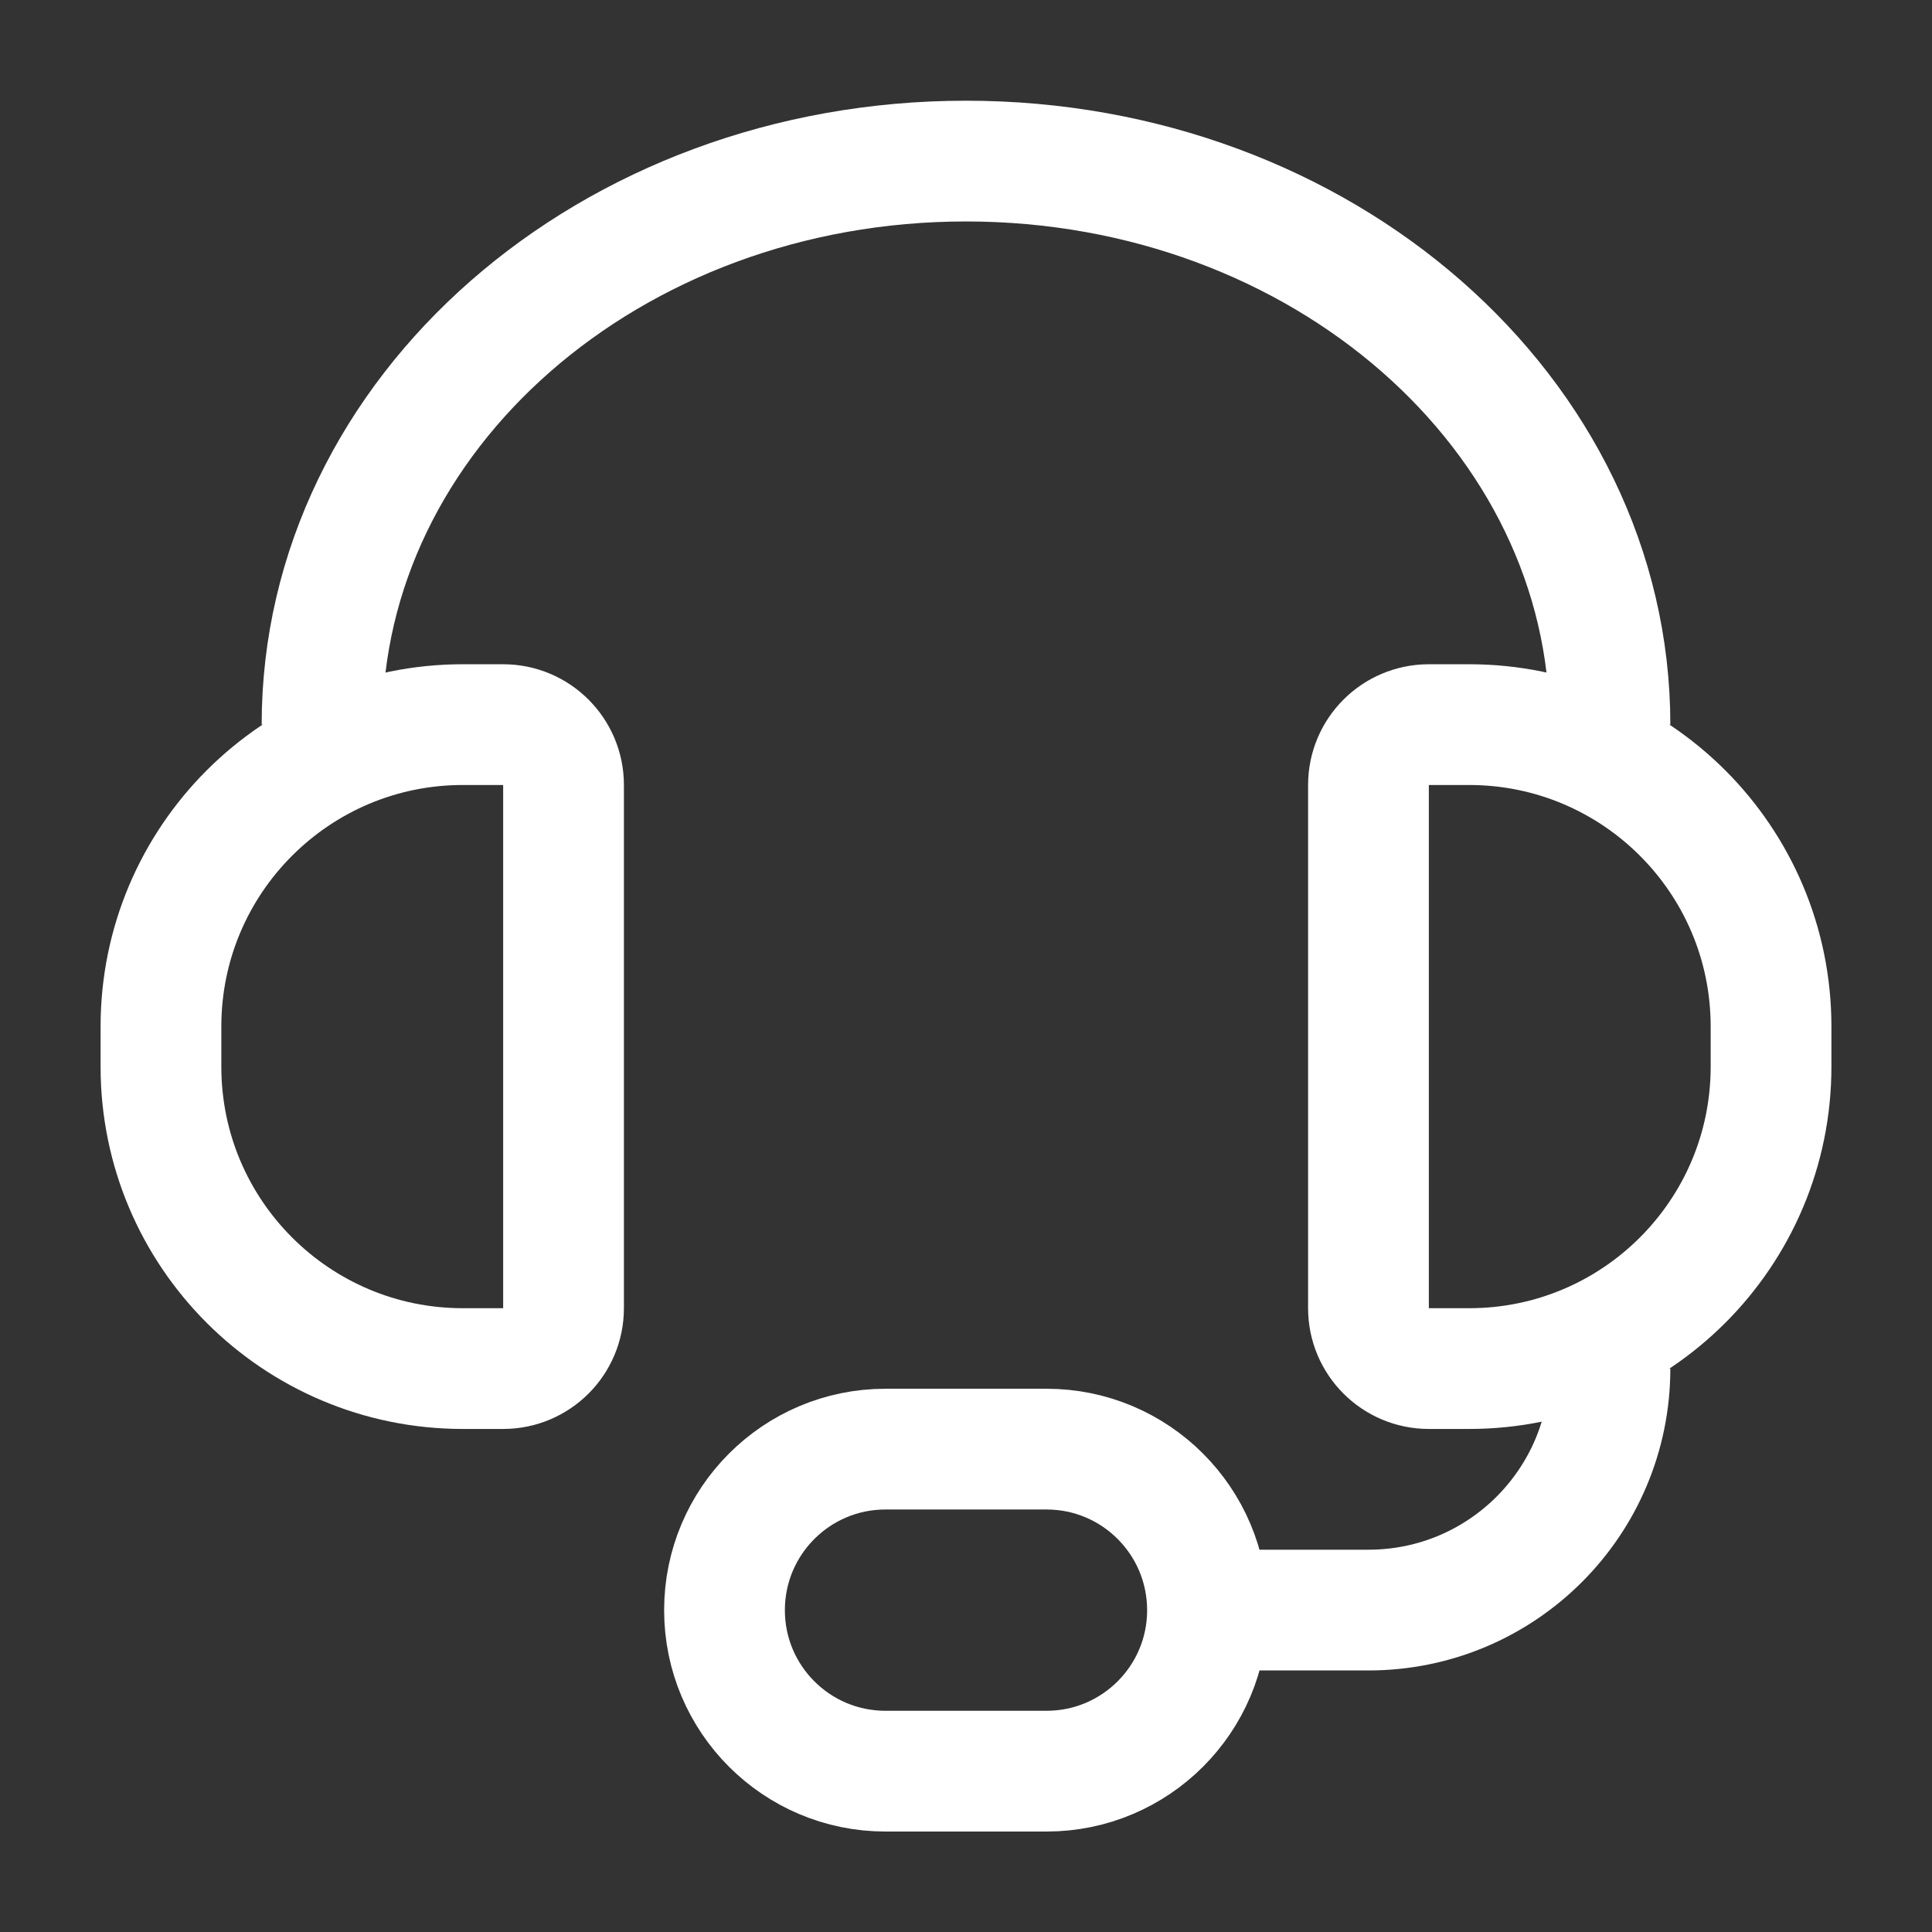 <svg width="16" height="16" viewBox="0 0 16 16" fill="none" xmlns="http://www.w3.org/2000/svg">
<rect x="0" y="0" width="16" height="16" fill="#333333" stroke="none"/>
<path d="M13.333 6.001C13.333 3.423 10.945 1.334 8 1.334C5.054 1.334 2.667 3.423 2.667 6.001" stroke="white"/>
<path d="M12.167 6.001H11.833C11.557 6.001 11.333 6.225 11.333 6.501V10.834C11.333 11.11 11.557 11.334 11.833 11.334H12.167C13.547 11.334 14.667 10.215 14.667 8.834V8.501C14.667 7.12 13.547 6.001 12.167 6.001Z" stroke="white"/>
<path d="M13.333 11.334V11.334C13.333 12.439 12.438 13.334 11.333 13.334H10" stroke="white"/>
<path d="M7.333 12.001H8.667C9.403 12.001 10 12.598 10 13.335C10 14.071 9.403 14.668 8.667 14.668H7.333C6.597 14.668 6 14.071 6 13.335C6 12.598 6.597 12.001 7.333 12.001Z" stroke="white"/>
<path d="M4.167 6.001H3.833C2.453 6.001 1.333 7.12 1.333 8.501V8.834C1.333 10.215 2.453 11.334 3.833 11.334H4.167C4.443 11.334 4.667 11.11 4.667 10.834V6.501C4.667 6.225 4.443 6.001 4.167 6.001Z" stroke="white"/>
</svg>
